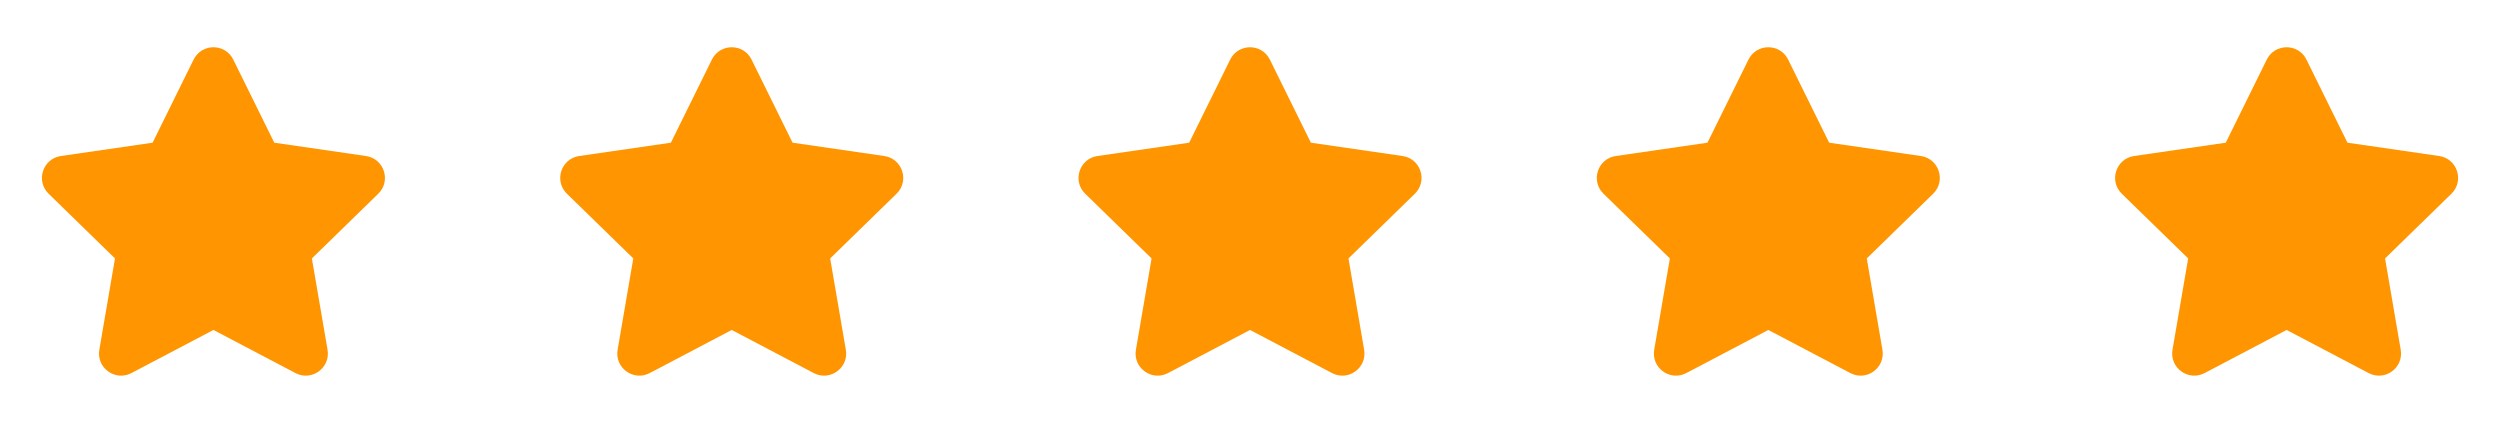 <svg xmlns="http://www.w3.org/2000/svg" width="164" height="28" viewBox="0 0 164 28" fill="none"><path d="M12.701 3.908C13.233 2.831 14.77 2.831 15.302 3.908L17.993 9.361L24.01 10.235C25.199 10.408 25.674 11.87 24.814 12.708L20.459 16.953L21.487 22.945C21.691 24.13 20.447 25.033 19.384 24.474L14.002 21.645L8.62 24.474C7.556 25.033 6.313 24.13 6.516 22.945L7.544 16.953L3.189 12.708C2.329 11.87 2.804 10.408 3.993 10.235L10.01 9.361L12.701 3.908Z" fill="#FF9500"></path><path d="M46.701 3.908C47.233 2.831 48.77 2.831 49.302 3.908L51.993 9.361L58.01 10.235C59.199 10.408 59.674 11.87 58.814 12.708L54.459 16.953L55.487 22.945C55.691 24.13 54.447 25.033 53.383 24.474L48.002 21.645L42.62 24.474C41.556 25.033 40.312 24.13 40.516 22.945L41.544 16.953L37.19 12.708C36.329 11.87 36.804 10.408 37.993 10.235L44.01 9.361L46.701 3.908Z" fill="#FF9500"></path><path d="M80.701 3.908C81.233 2.831 82.77 2.831 83.302 3.908L85.993 9.361L92.01 10.235C93.199 10.408 93.674 11.87 92.814 12.708L88.46 16.953L89.487 22.945C89.691 24.13 88.447 25.033 87.383 24.474L82.001 21.645L76.62 24.474C75.556 25.033 74.312 24.13 74.516 22.945L75.544 16.953L71.189 12.708C70.329 11.87 70.804 10.408 71.993 10.235L78.01 9.361L80.701 3.908Z" fill="#FF9500"></path><path d="M114.701 3.908C115.233 2.831 116.77 2.831 117.302 3.908L119.993 9.361L126.01 10.235C127.199 10.408 127.674 11.87 126.814 12.708L122.46 16.953L123.487 22.945C123.691 24.13 122.447 25.033 121.384 24.474L116.002 21.645L110.62 24.474C109.556 25.033 108.313 24.13 108.516 22.945L109.544 16.953L105.189 12.708C104.329 11.87 104.804 10.408 105.993 10.235L112.01 9.361L114.701 3.908Z" fill="#FF9500"></path><path d="M148.701 3.908C149.233 2.831 150.77 2.831 151.302 3.908L153.993 9.361L160.01 10.235C161.199 10.408 161.674 11.87 160.814 12.708L156.46 16.953L157.487 22.945C157.691 24.13 156.447 25.033 155.384 24.474L150.002 21.645L144.62 24.474C143.556 25.033 142.313 24.13 142.516 22.945L143.544 16.953L139.189 12.708C138.329 11.87 138.804 10.408 139.993 10.235L146.01 9.361L148.701 3.908Z" fill="#FF9500"></path></svg>